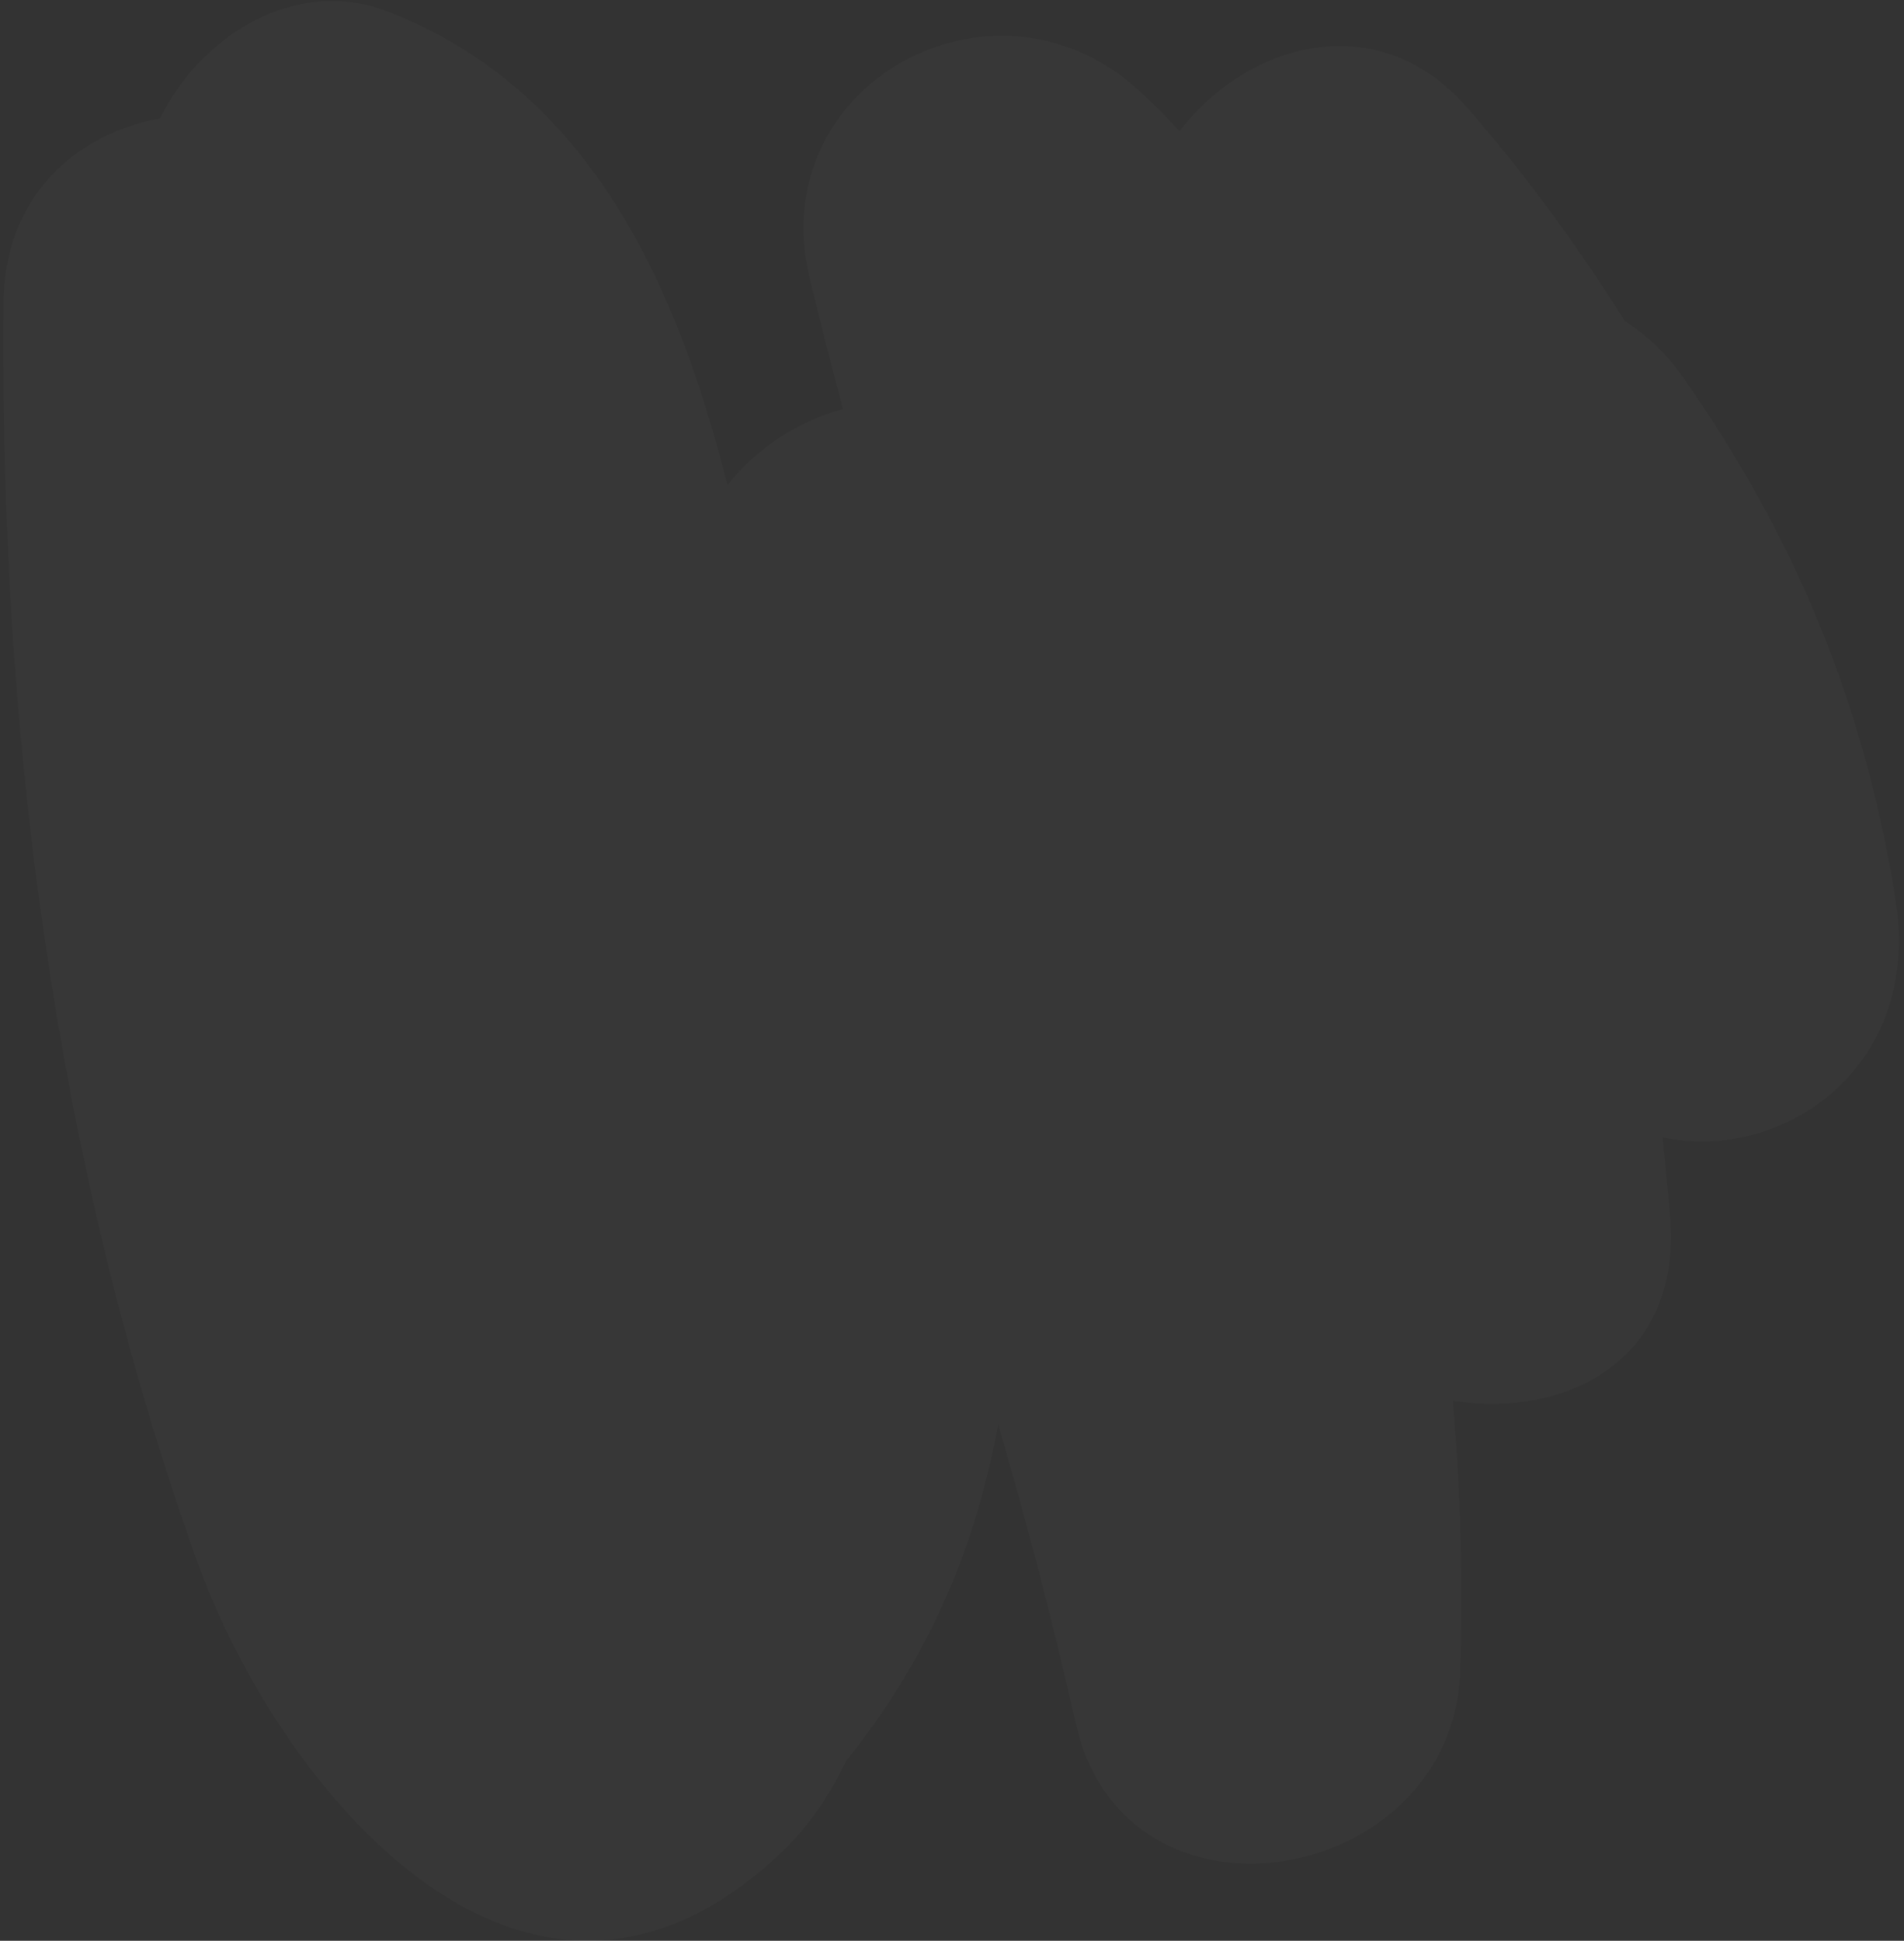 <svg width="262" height="267" viewBox="0 0 262 267" fill="none" xmlns="http://www.w3.org/2000/svg">
<rect x="0" y="0" width="262" height="267" fill="#333333" stroke="none"/>
<path d="M260.852 123.822C256.573 97.046 247.154 74.075 231.579 51.881C229.253 48.562 226.529 46.065 223.603 44.188C217.186 34.031 210.089 24.182 201.848 14.768C189.545 0.706 171.615 5.898 162.315 18.045C160.442 16.069 158.565 14.097 156.47 12.225C136.569 -5.615 104.899 11.61 111.448 38.429C112.895 44.349 114.422 50.297 115.978 56.264C109.807 57.975 104.081 61.64 100.1 66.761C92.998 38.467 80.761 12.187 53.328 1.572C40.637 -3.336 27.577 4.967 22.022 16.286C10.641 18.367 0.588 26.826 0.461 41.753C-0.04 100.095 7.35 159.582 27.105 214.732C38.098 245.428 72.118 287.993 107.239 255.121C111.084 251.523 114.077 247.192 116.389 242.313C128.54 227.182 134.47 211.72 137.349 195.942C141.307 209.489 144.891 223.191 148.03 237.097C154.901 267.566 199.895 259.505 200.94 229.939C201.38 217.508 200.959 205.096 199.928 192.713C215.172 195.115 231.3 187.417 229.835 167.695C229.556 163.941 229.121 160.21 228.794 156.461C245.457 159.984 264.507 146.707 260.852 123.822Z" fill="white" fill-opacity="0.02"/>
</svg>
